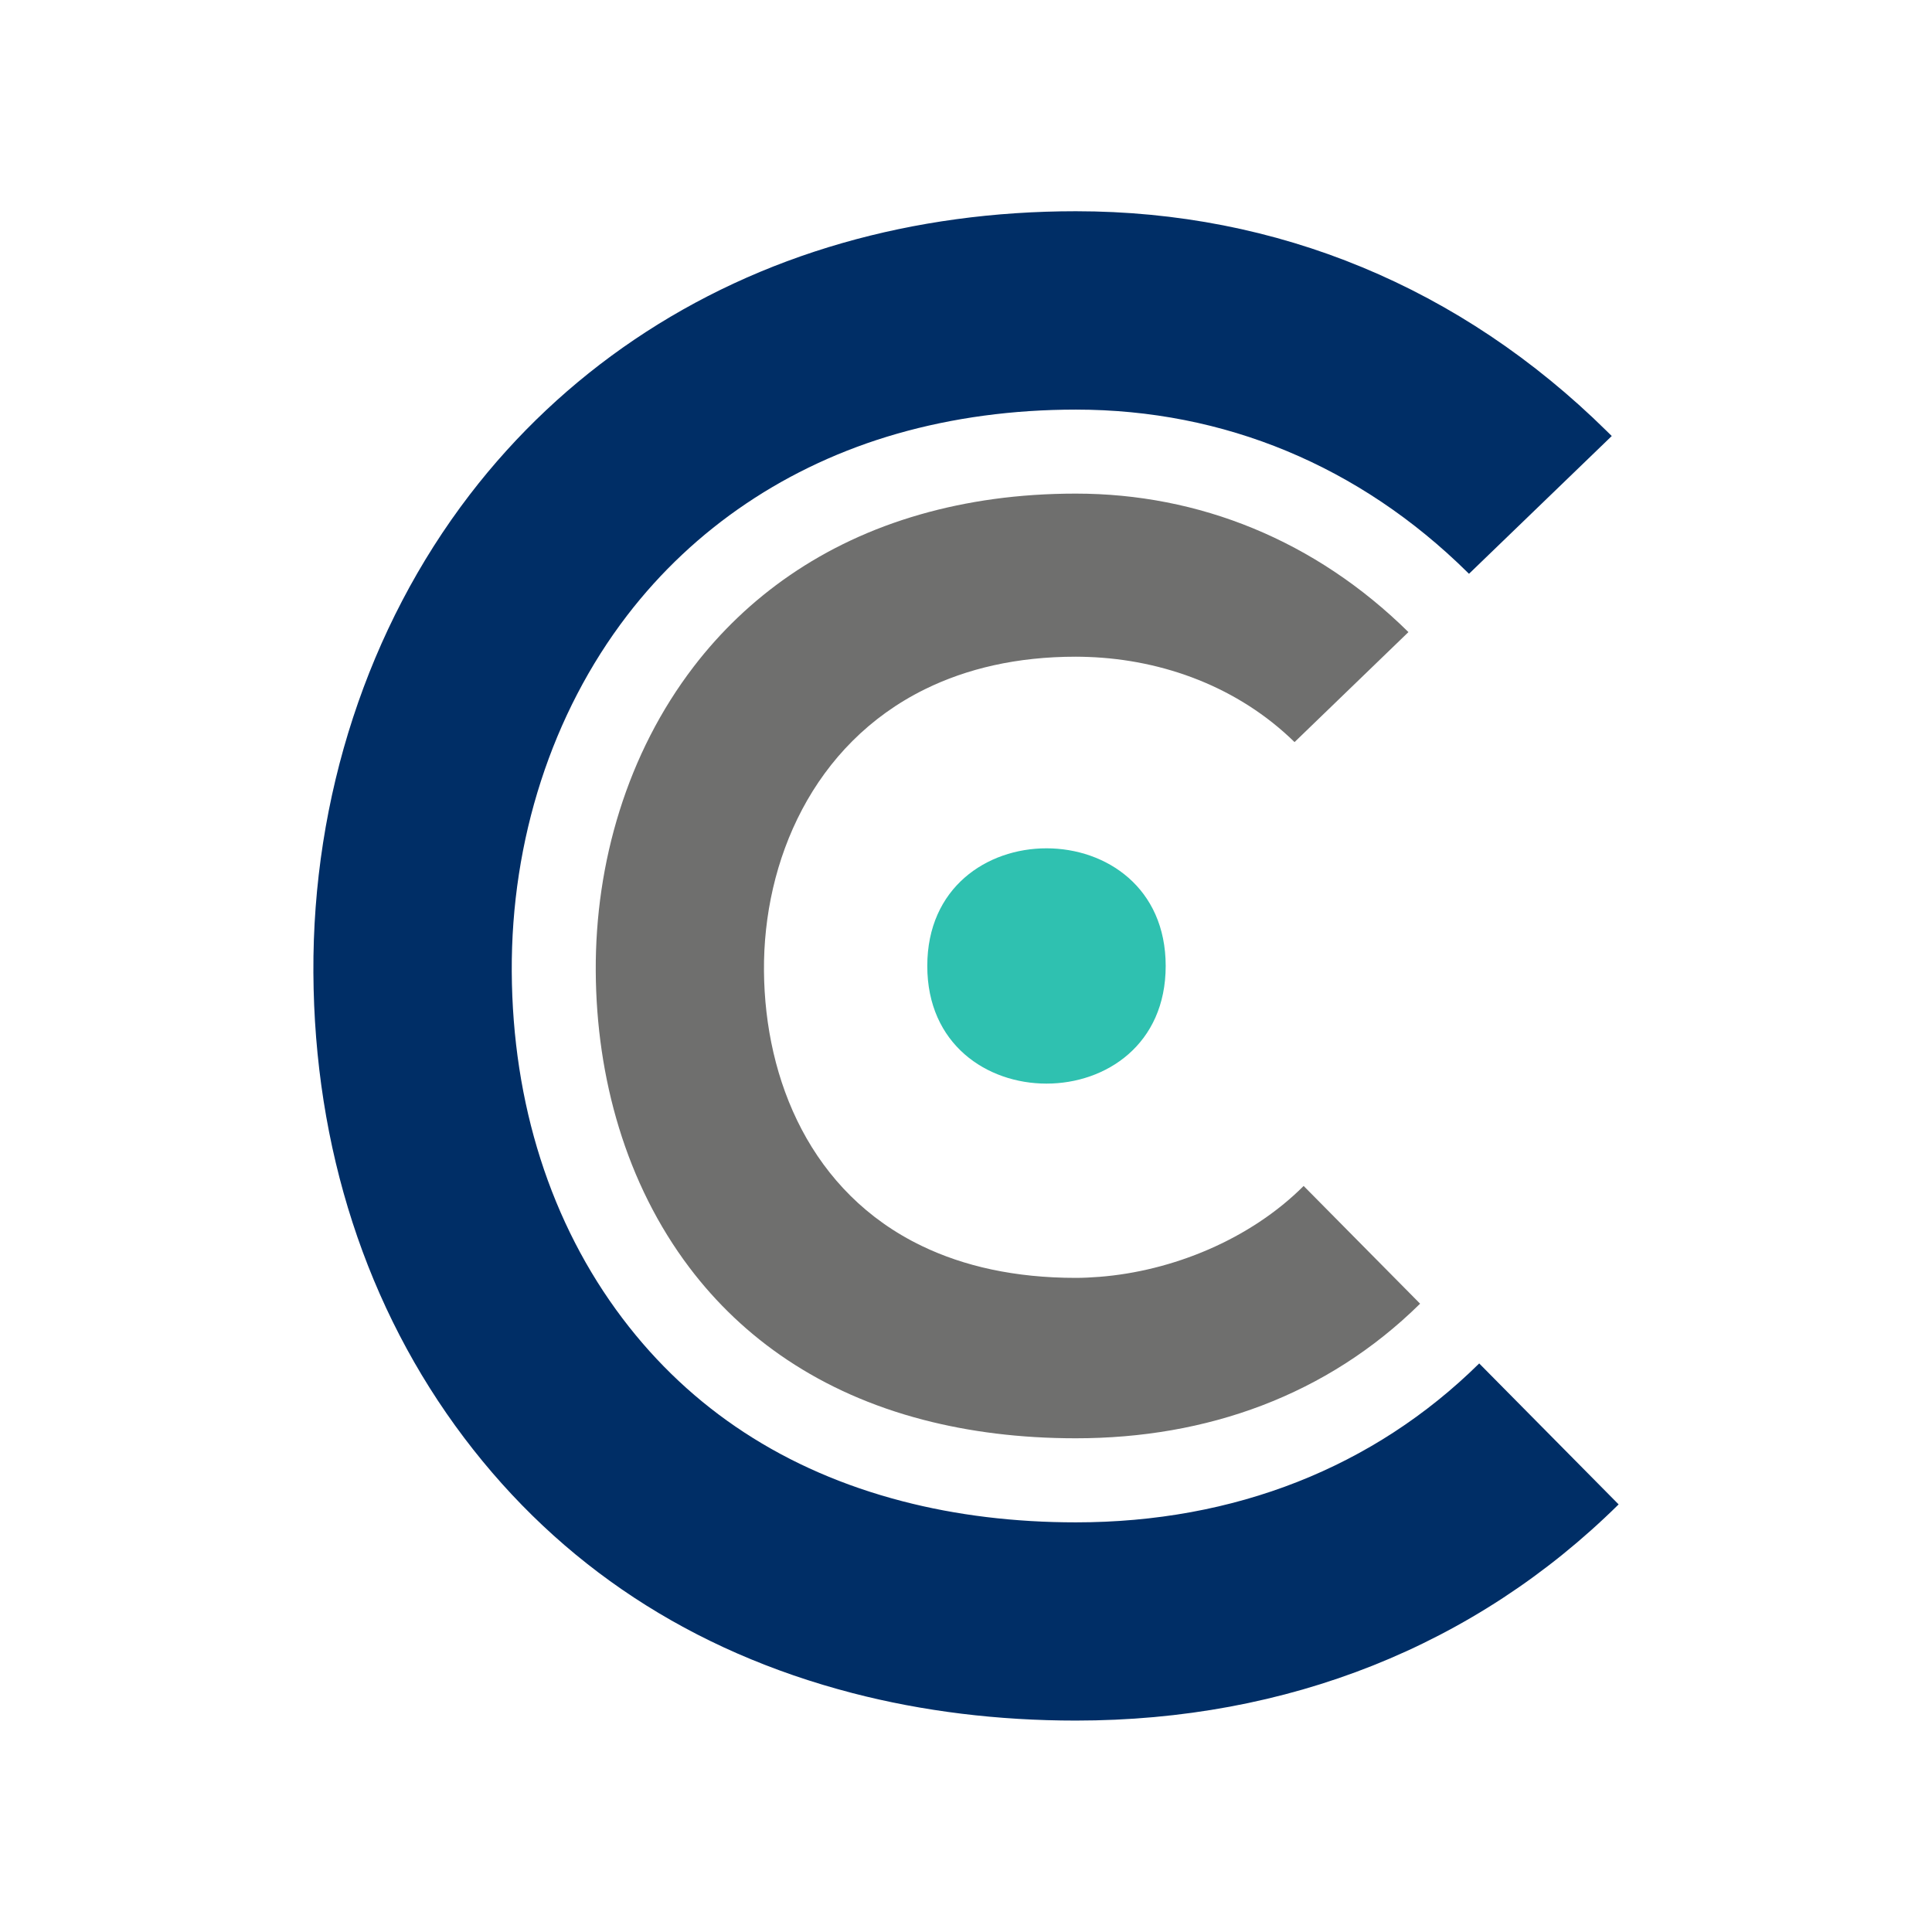 <svg xmlns="http://www.w3.org/2000/svg" id="Capa_1" data-name="Capa 1" viewBox="0 0 512 512"><defs><style>      .cls-1 {        fill: #6f6f6e;      }      .cls-2 {        fill: #002e66;      }      .cls-3 {        fill: #2fc1b0;      }    </style></defs><path class="cls-3" d="M308.92,255.99c0,41.57-63.18,41.57-63.18,0s63.18-41.57,63.18,0Z"></path><path class="cls-2" d="M391.99,361.34l-.02.02c-27.92,27.53-64.87,42.08-106.86,42.08-16.21,0-31.68-1.88-45.96-5.6-31.01-8.05-55.98-24.36-74.2-48.47-19-25.13-29.14-56.9-29.33-91.88-.19-34.9,10.66-68.42,30.56-94.37,17.79-23.2,42.53-39.86,71.55-48.18,14.8-4.24,30.75-6.39,47.39-6.39,39.29,0,75.18,14.91,103.77,43.11l.41.4,37.83-36.51-1.34-1.32c-38.64-38.1-87.28-58.25-140.68-58.25-21.54,0-42.36,2.83-61.87,8.43-39.93,11.44-74.08,34.52-98.78,66.72-26.95,35.15-41.66,80.13-41.41,126.63.25,46.4,14.08,89.03,39.96,123.28,25.54,33.78,60.16,56.55,102.92,67.65,18.6,4.83,38.51,7.28,59.18,7.28,56.09,0,105.81-19.79,143.77-57.22l.07-.07-36.96-37.37Z"></path><path class="cls-1" d="M345.47,314.3c-14.24,14.24-34.9,22.59-54.17,24.08-2.08.16-4.15.27-6.19.27-16.23,0-29.73-3.12-40.8-8.45-29.39-14.14-41.6-43.93-41.85-72.83-.25-29.26,13.02-60.14,42.68-74.73,11.02-5.42,24.28-8.61,39.97-8.61,1.11,0,2.22.03,3.33.07,19.83.73,39.69,7.95,54.63,22.56l30.18-29.15c-24.69-24.35-55.56-36.7-88.14-36.7-15.16,0-28.88,1.98-41.26,5.53-26,7.45-45.92,21.95-60.01,40.32-17.6,22.96-26.12,51.93-25.96,80.7.15,28.28,8.02,56.33,24.83,78.57,14.1,18.66,34.52,33.2,62.04,40.35,12.08,3.14,25.49,4.88,40.37,4.88,34.64,0,66.53-11.32,91.22-35.67l-30.87-31.21Z"></path></svg>